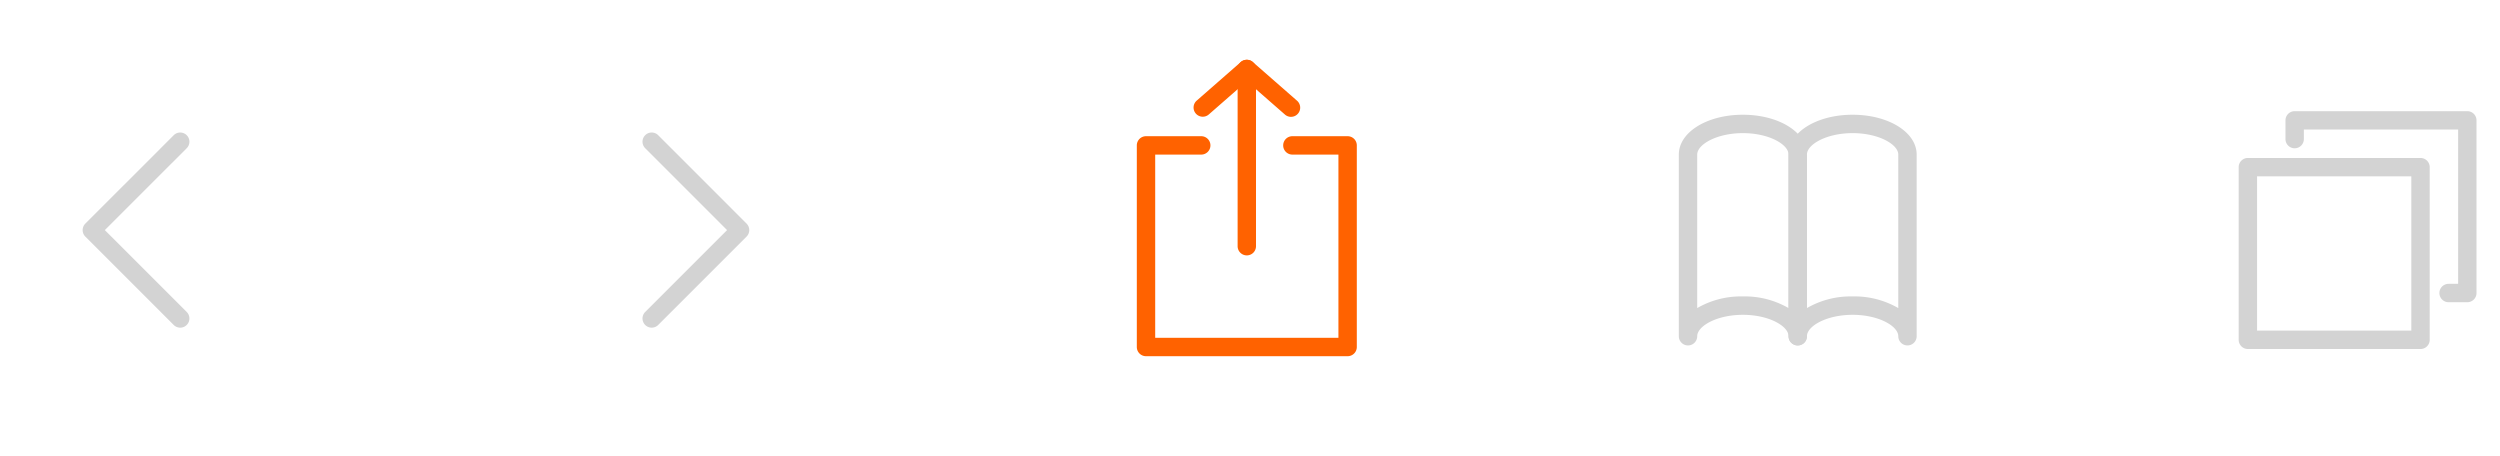 <svg xmlns="http://www.w3.org/2000/svg" width="340" height="62" viewBox="0 0 340 62"><title>Artboard 66</title><path d="M24.509,44.561a1.245,1.245,0,0,1-.884-.366L11.606,32.177a1.25,1.25,0,0,1,0-1.768L23.626,18.39a1.25,1.25,0,0,1,1.768,1.768L14.257,31.293,25.393,42.428a1.25,1.25,0,0,1-.884,2.134Z" fill="#d3d3d3"/><path d="M88.631,44.561a1.25,1.25,0,0,1-.884-2.134L98.882,31.293,87.747,20.157a1.25,1.25,0,1,1,1.768-1.768L101.533,30.409a1.25,1.25,0,0,1,0,1.768L89.514,44.195A1.245,1.245,0,0,1,88.631,44.561Z" fill="#d3d3d3"/><path d="M183.276,48.443H155.857a1.25,1.25,0,0,1-1.25-1.25V19.774a1.25,1.25,0,0,1,1.25-1.25h7.512a1.25,1.25,0,0,1,0,2.5H157.107V45.943H182.026V21.024h-6.263a1.25,1.25,0,0,1,0-2.5H183.276a1.25,1.25,0,0,1,1.25,1.25V47.193A1.25,1.25,0,0,1,183.276,48.443Z" fill="#ff6200"/><path d="M175.575,15.891a1.243,1.243,0,0,1-.822-.31l-5.187-4.537L164.38,15.581a1.25,1.25,0,0,1-1.646-1.881l6.01-5.258a1.251,1.251,0,0,1,1.646,0l6.01,5.258a1.25,1.25,0,0,1-.824,2.19Z" fill="#ff6200"/><path d="M169.566,34.733a1.25,1.25,0,0,1-1.25-1.25V9.383a1.25,1.25,0,0,1,2.5,0V33.483A1.25,1.25,0,0,1,169.566,34.733Z" fill="#ff6200"/><path d="M329.19,47.465H305.71a1.25,1.25,0,0,1-1.25-1.25V22.735a1.25,1.25,0,0,1,1.25-1.25H329.19a1.25,1.25,0,0,1,1.25,1.25v23.48A1.25,1.25,0,0,1,329.19,47.465Zm-22.23-2.5H327.94V23.985H306.96Z" fill="#d3d3d3"/><path d="M335.555,41.101h-2.546a1.25,1.25,0,0,1,0-2.5h1.296V17.62H313.325v1.296a1.25,1.25,0,0,1-2.5,0V16.37a1.25,1.25,0,0,1,1.25-1.25h23.48a1.25,1.25,0,0,1,1.25,1.25V39.851A1.25,1.25,0,0,1,335.555,41.101Z" fill="#d3d3d3"/><path d="M244.493,46.979a1.25,1.25,0,0,1-1.25-1.25c0-1.376-2.656-2.914-6.212-2.914-3.555,0-6.211,1.538-6.211,2.914a1.25,1.25,0,0,1-2.5,0v-24.709c0-3.036,3.826-5.415,8.711-5.415s8.712,2.379,8.712,5.415v24.709A1.25,1.25,0,0,1,244.493,46.979Zm-7.462-6.664a11.852,11.852,0,0,1,6.212,1.584V21.02c0-1.376-2.656-2.915-6.212-2.915-3.555,0-6.211,1.539-6.211,2.915V41.898A11.86,11.86,0,0,1,237.031,40.315Z" fill="#d3d3d3"/><path d="M259.416,46.979a1.25,1.25,0,0,1-1.25-1.25c0-1.376-2.656-2.914-6.212-2.914-3.555,0-6.211,1.538-6.211,2.914a1.25,1.25,0,1,1-2.5,0v-24.709c0-3.036,3.826-5.415,8.711-5.415s8.712,2.379,8.712,5.415v24.709A1.25,1.25,0,0,1,259.416,46.979Zm-7.462-6.664a11.852,11.852,0,0,1,6.212,1.584V21.02c0-1.376-2.656-2.915-6.212-2.915-3.555,0-6.211,1.539-6.211,2.915V41.898A11.858,11.858,0,0,1,251.954,40.315Z" fill="#d3d3d3"/></svg>
